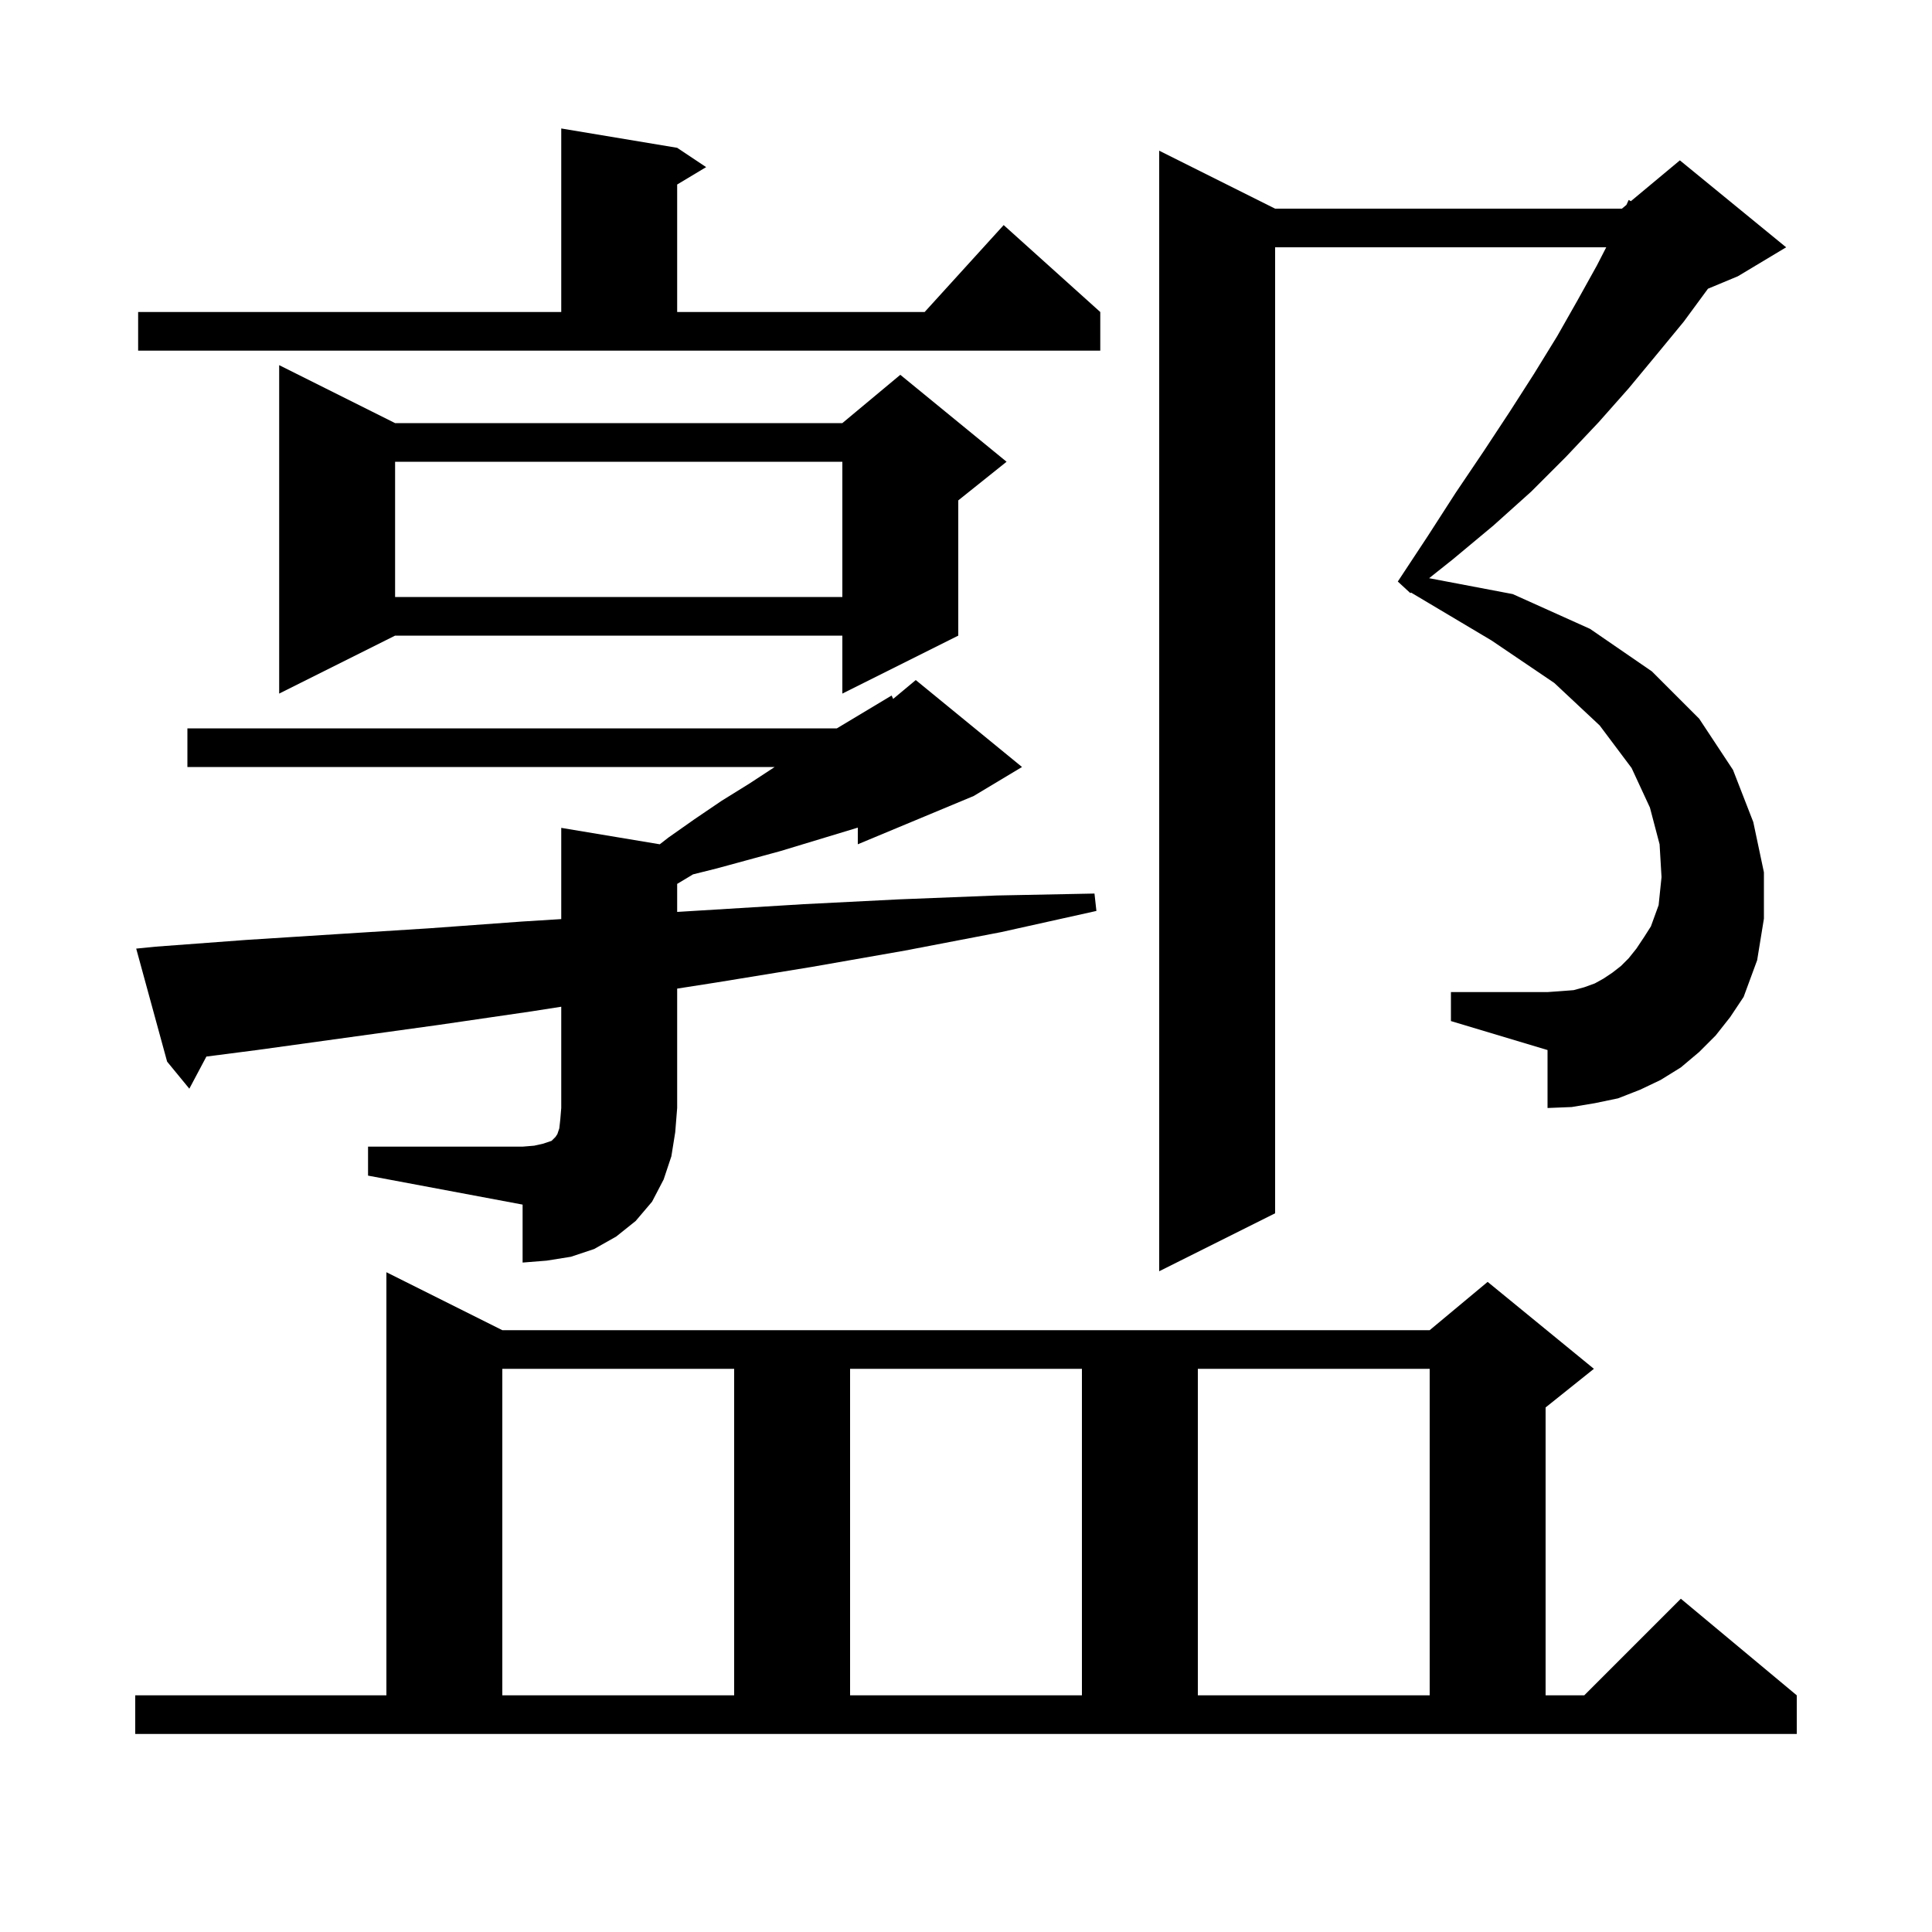 <svg xmlns="http://www.w3.org/2000/svg" xmlns:xlink="http://www.w3.org/1999/xlink" version="1.1" baseProfile="full" viewBox="0 0 200 200" width="200" height="200"><g fill="currentColor"><path d="M 14.0 175.5 L 40.0 175.5 L 40.0 131.7 L 52.0 137.7 L 148.0 137.7 L 154.0 132.7 L 165.0 141.7 L 160.0 145.7 L 160.0 175.5 L 164.0 175.5 L 174.0 165.5 L 186.0 175.5 L 186.0 179.5 L 14.0 179.5 Z M 52.0 141.7 L 52.0 175.5 L 76.0 175.5 L 76.0 141.7 Z M 88.0 141.7 L 88.0 175.5 L 112.0 175.5 L 112.0 141.7 Z M 124.0 141.7 L 124.0 175.5 L 148.0 175.5 L 148.0 141.7 Z M 177.6 107.2 L 175.9 108.9 L 174.0 110.5 L 171.9 111.8 L 169.8 112.8 L 167.5 113.7 L 165.1 114.2 L 162.7 114.6 L 160.2 114.7 L 160.2 108.7 L 150.2 105.7 L 150.2 102.7 L 160.2 102.7 L 161.6 102.6 L 162.9 102.5 L 164.0 102.2 L 165.1 101.8 L 166.0 101.3 L 166.9 100.7 L 167.8 100.0 L 168.6 99.2 L 169.4 98.2 L 170.2 97.0 L 170.9 95.9 L 171.7 93.7 L 172.0 90.8 L 171.8 87.4 L 170.8 83.6 L 168.9 79.5 L 165.6 75.1 L 160.9 70.7 L 154.4 66.3 L 146.072 61.343 L 146.0 61.4 L 144.7 60.2 L 147.8 55.5 L 150.7 51.0 L 153.6 46.7 L 156.3 42.6 L 158.8 38.7 L 161.2 34.8 L 163.3 31.1 L 165.3 27.5 L 166.277 25.6 L 132.0 25.6 L 132.0 125.6 L 120.0 131.6 L 120.0 15.6 L 132.0 21.6 L 167.9 21.6 L 168.368 21.21 L 168.6 20.7 L 168.829 20.826 L 173.9 16.6 L 184.9 25.6 L 179.9 28.6 L 176.808 29.888 L 176.8 29.9 L 174.3 33.3 L 171.5 36.7 L 168.6 40.2 L 165.5 43.7 L 162.1 47.3 L 158.5 50.9 L 154.6 54.4 L 150.4 57.9 L 147.942 59.855 L 156.6 61.5 L 164.6 65.1 L 171.0 69.5 L 175.9 74.4 L 179.4 79.7 L 181.5 85.1 L 182.6 90.3 L 182.6 95.1 L 181.9 99.4 L 180.5 103.2 L 179.1 105.3 Z M 38.1 118.7 L 54.1 118.7 L 55.3 118.6 L 56.2 118.4 L 57.1 118.1 L 57.5 117.7 L 57.7 117.4 L 57.9 116.8 L 58.0 115.9 L 58.1 114.7 L 58.1 104.216 L 55.0 104.7 L 45.4 106.1 L 26.6 108.7 L 21.366 109.375 L 19.6 112.7 L 17.3 109.9 L 14.1 98.2 L 16.1 98.0 L 25.5 97.3 L 34.9 96.7 L 44.4 96.1 L 54.0 95.4 L 58.1 95.144 L 58.1 85.7 L 68.3 87.4 L 69.2 86.7 L 71.9 84.8 L 74.7 82.9 L 77.6 81.1 L 80.195 79.4 L 19.4 79.4 L 19.4 75.4 L 86.633 75.4 L 92.3 72.0 L 92.46 72.35 L 94.8 70.4 L 105.8 79.4 L 100.8 82.4 L 88.8 87.4 L 88.8 85.676 L 80.8 88.1 L 74.2 89.9 L 71.743 90.514 L 70.1 91.5 L 70.1 94.402 L 83.2 93.6 L 93.1 93.1 L 103.2 92.7 L 113.3 92.5 L 113.5 94.3 L 103.6 96.5 L 93.7 98.4 L 84.0 100.1 L 74.2 101.7 L 70.1 102.341 L 70.1 114.7 L 69.9 117.2 L 69.5 119.7 L 68.7 122.1 L 67.5 124.4 L 65.8 126.4 L 63.8 128.0 L 61.5 129.3 L 59.1 130.1 L 56.6 130.5 L 54.1 130.7 L 54.1 124.7 L 38.1 121.7 Z M 40.9 43.8 L 87.2 43.8 L 93.2 38.8 L 104.2 47.8 L 99.2 51.8 L 99.2 65.8 L 87.2 71.8 L 87.2 65.8 L 40.9 65.8 L 28.9 71.8 L 28.9 37.8 Z M 40.9 47.8 L 40.9 61.8 L 87.2 61.8 L 87.2 47.8 Z M 14.3 32.3 L 58.1 32.3 L 58.1 13.3 L 70.1 15.3 L 73.1 17.3 L 70.1 19.1 L 70.1 32.3 L 95.718 32.3 L 103.9 23.3 L 113.9 32.3 L 113.9 36.3 L 14.3 36.3 Z "/></g></svg>